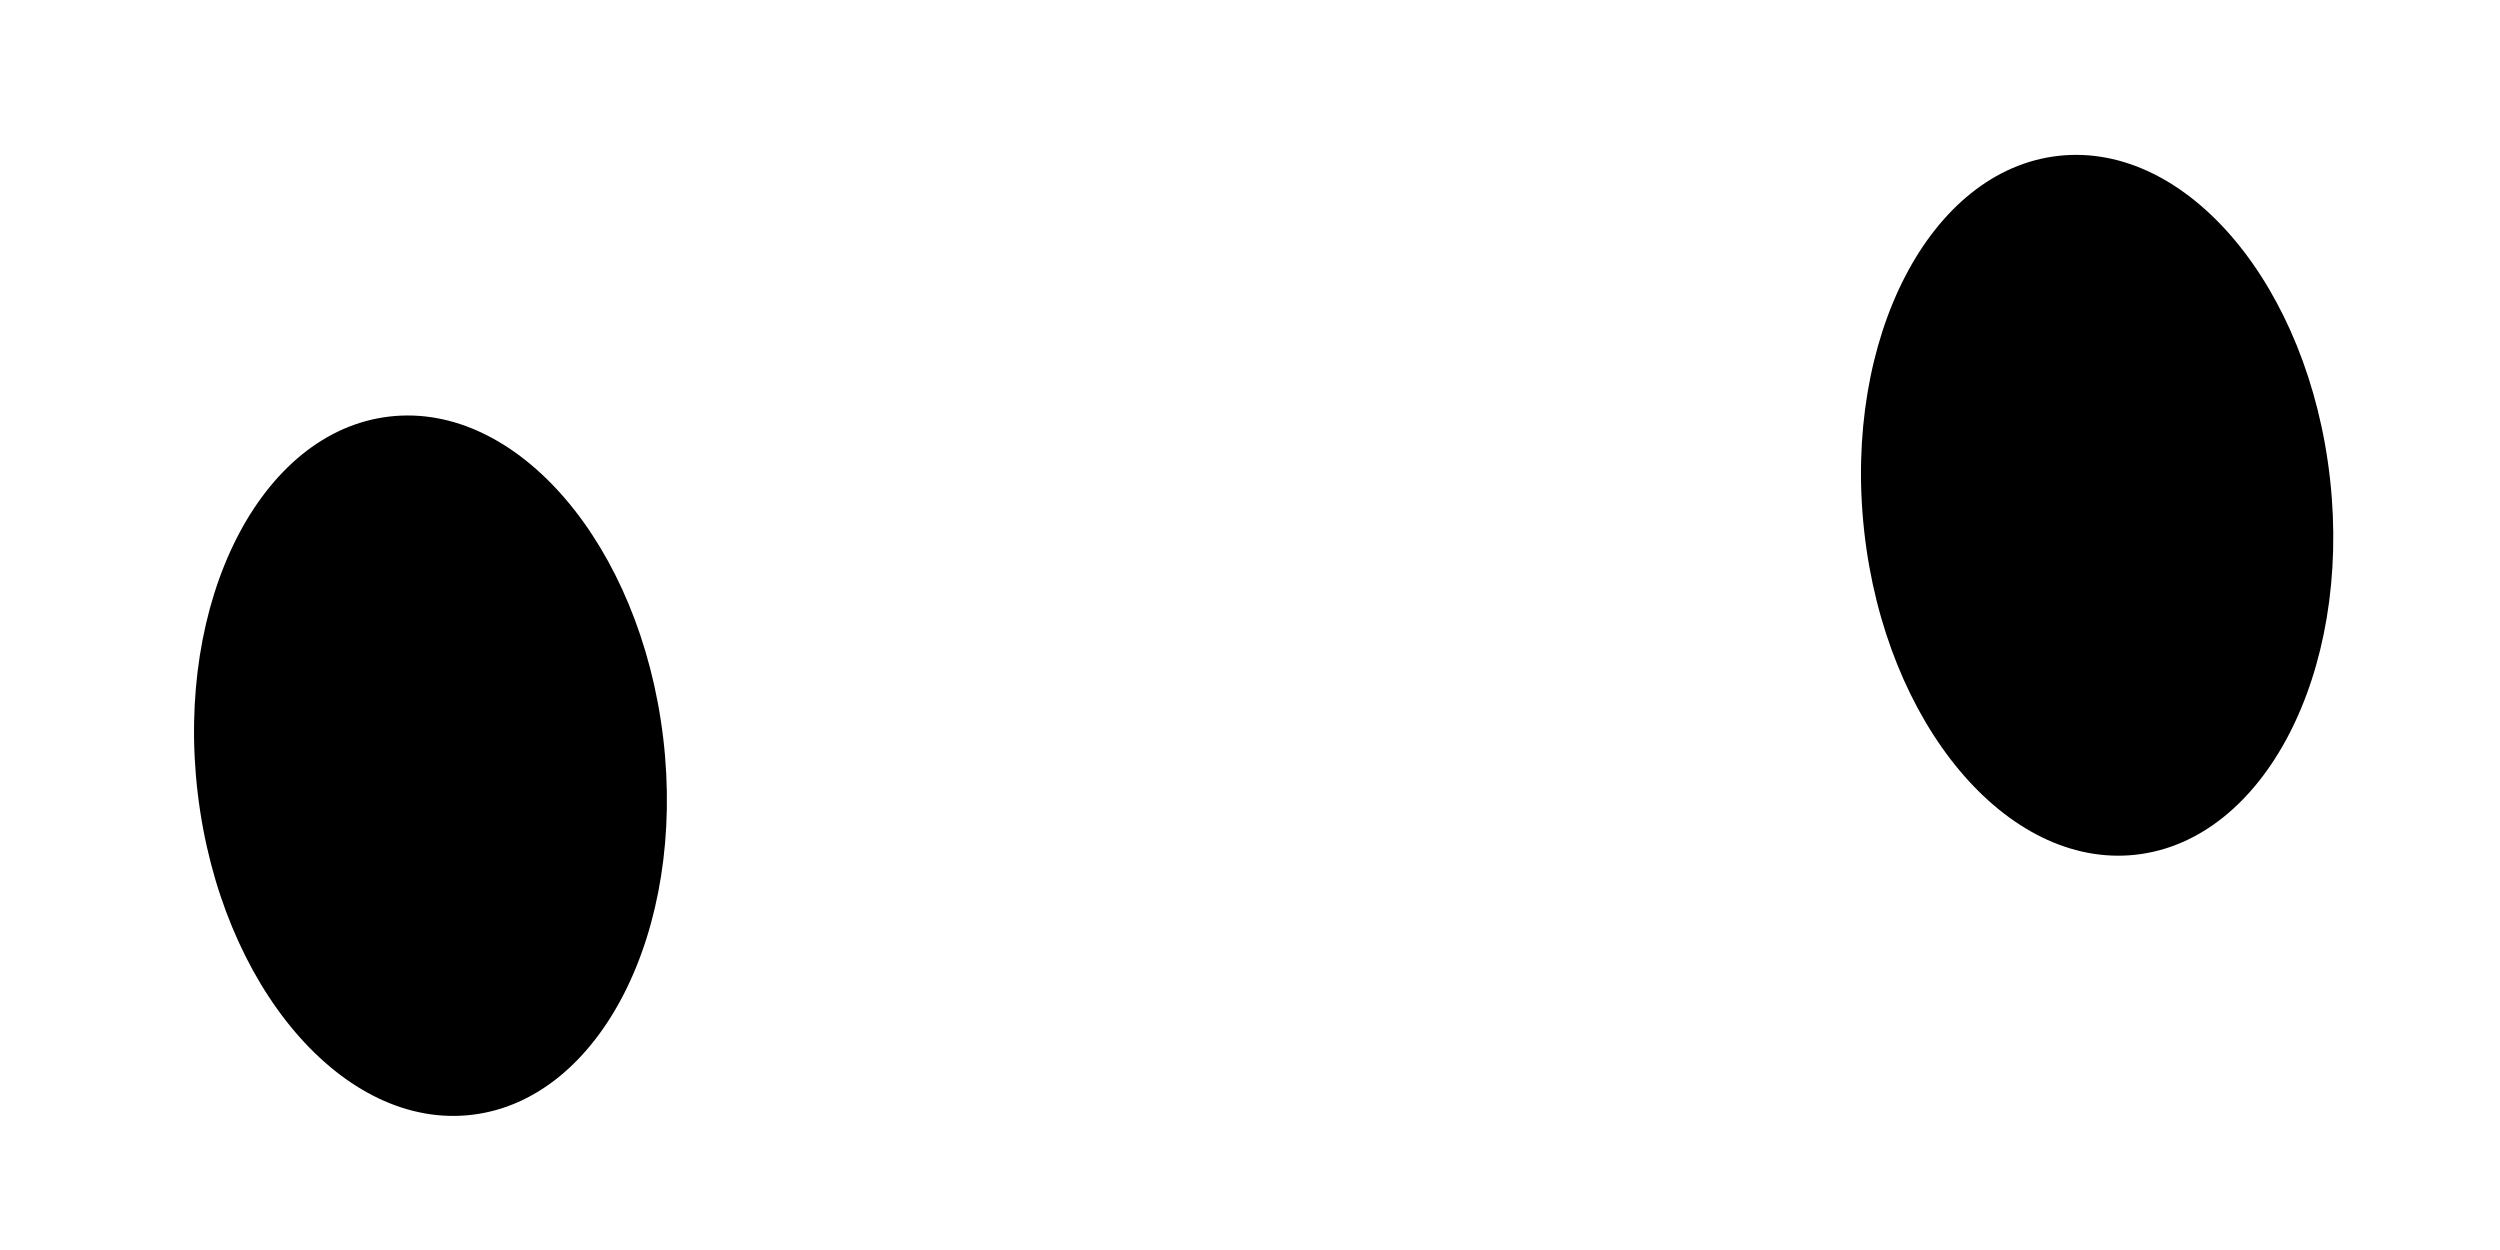 <svg width="96" height="48" viewBox="0 0 96 48" fill="none" xmlns="http://www.w3.org/2000/svg">
<ellipse cx="16.53" cy="29.403" rx="9" ry="13.5" transform="rotate(-6.776 16.53 29.403)" fill="black"/>
<ellipse cx="80.53" cy="19.403" rx="9" ry="13.5" transform="rotate(-6.276 80.53 19.403)" fill="black"/>
</svg>
